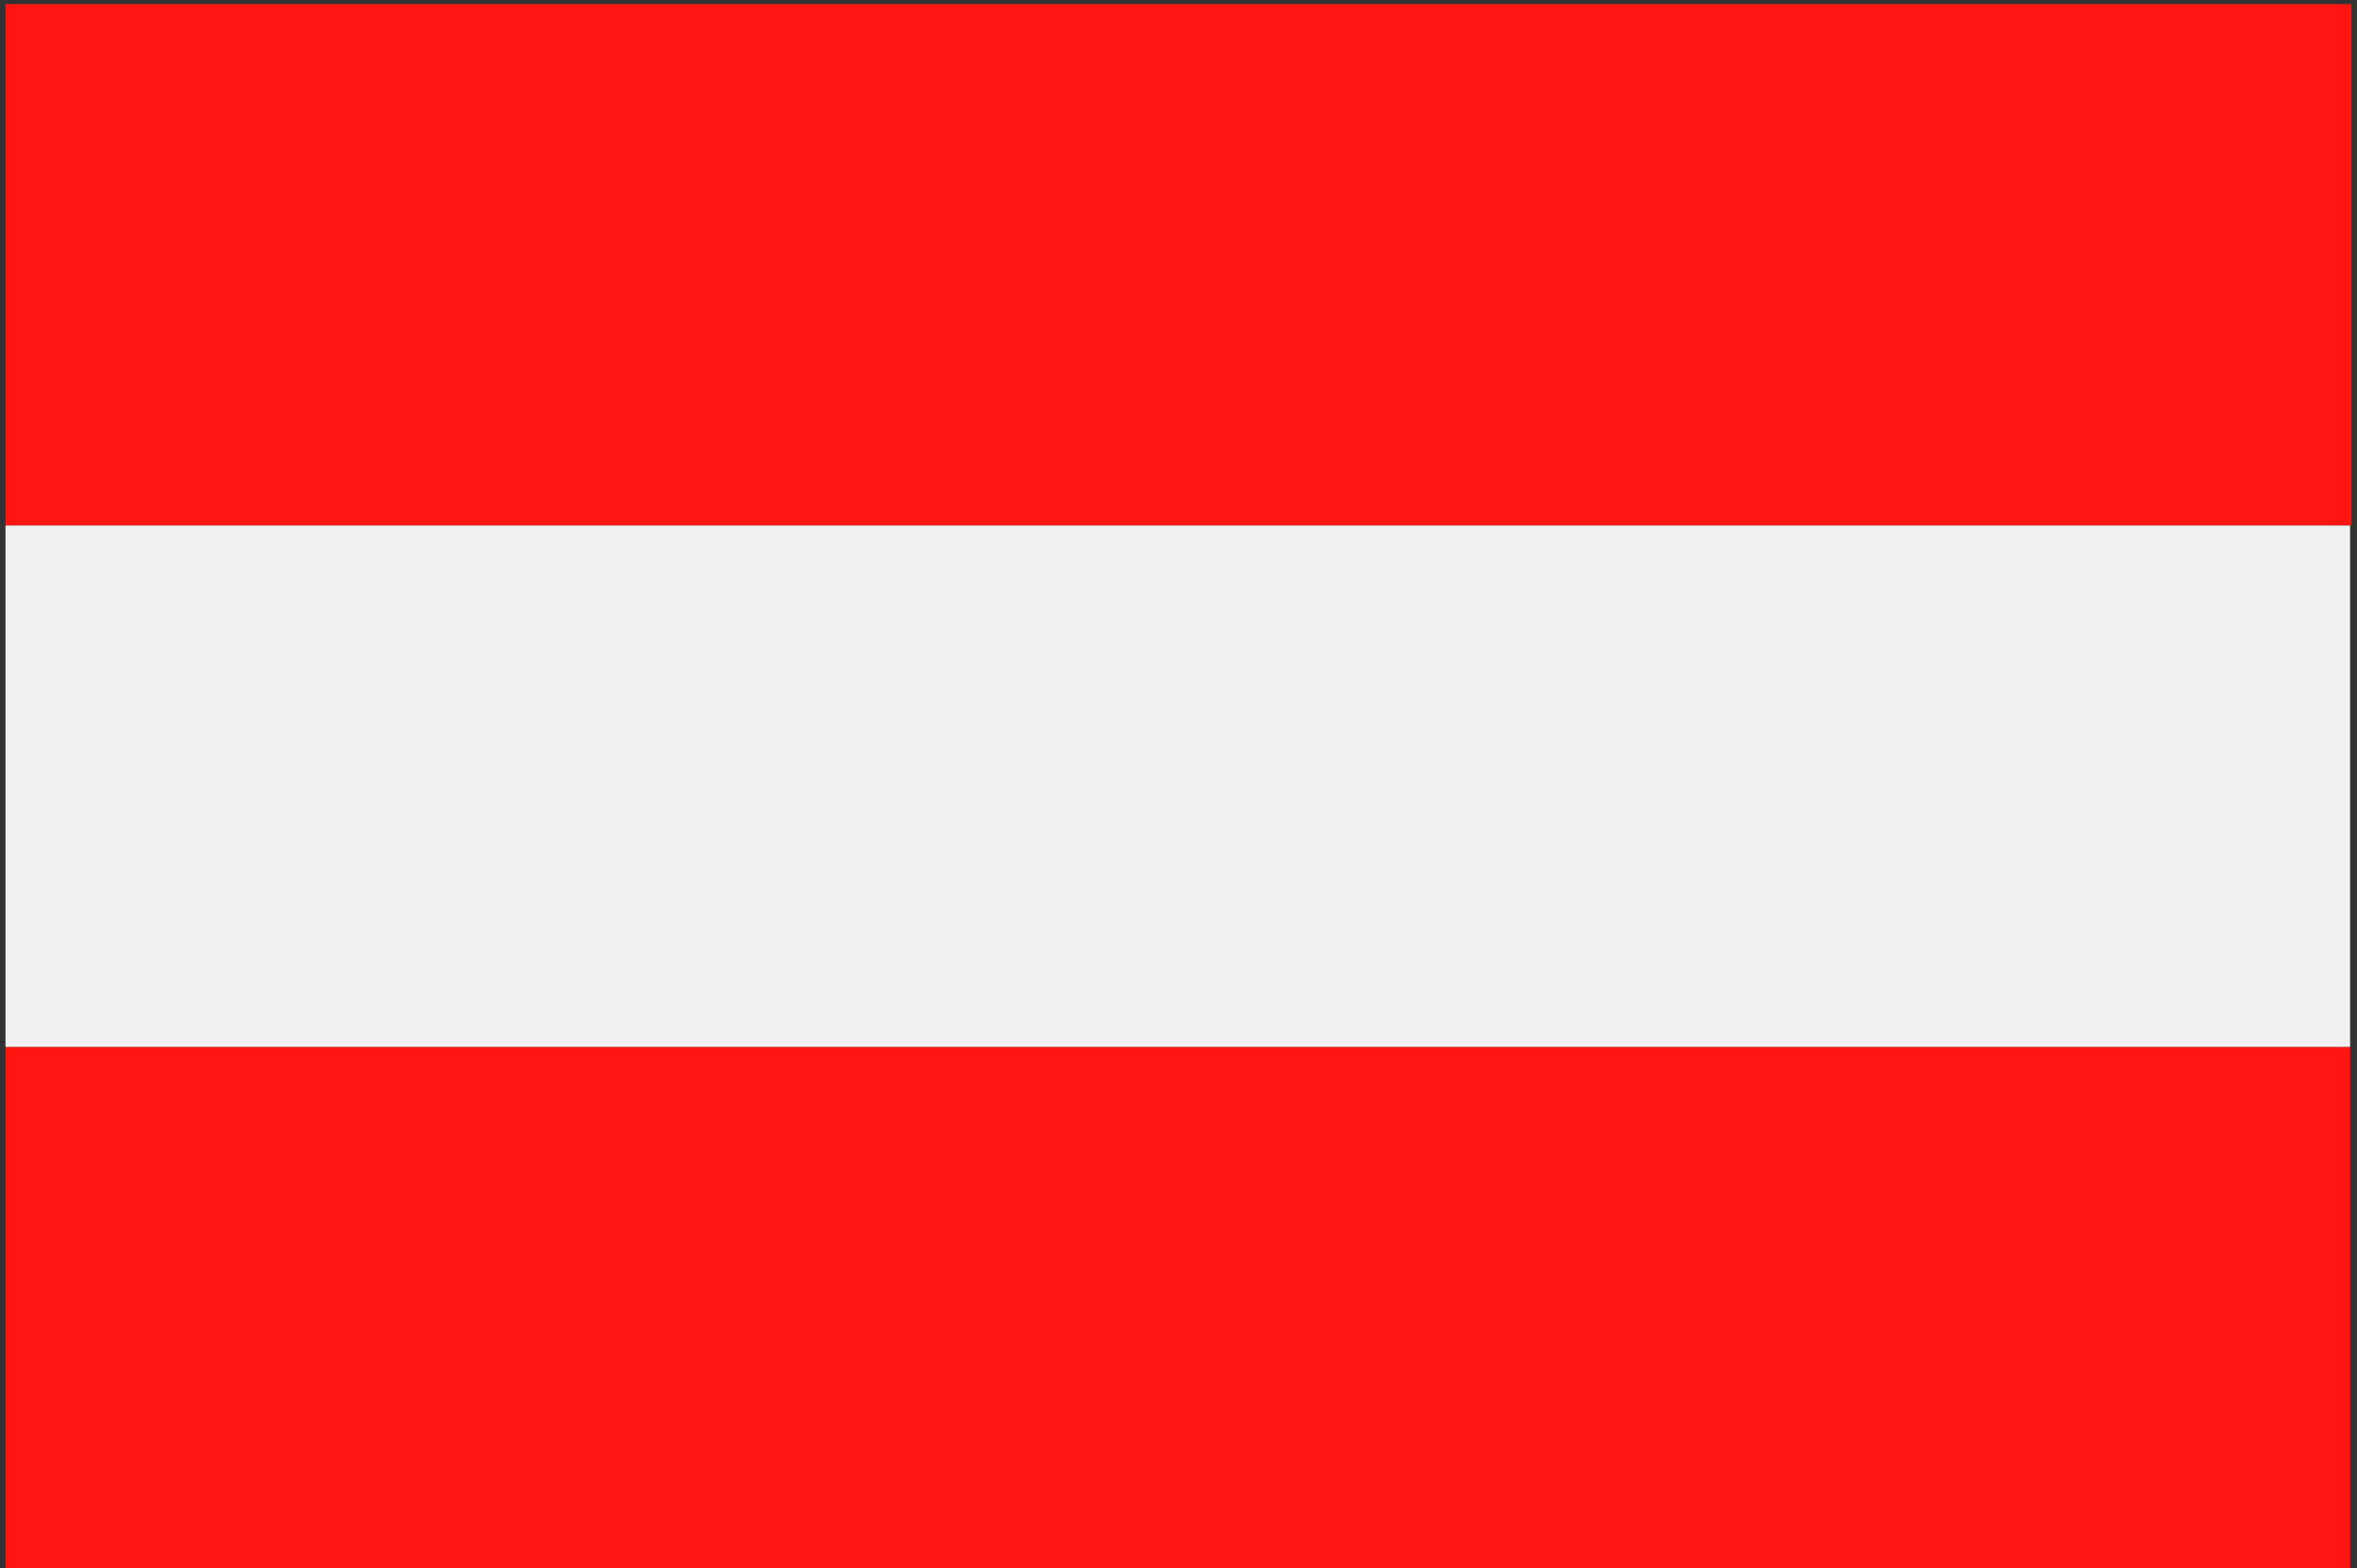 <?xml version="1.0" encoding="UTF-8"?> <!-- Generator: Adobe Illustrator 23.1.1, SVG Export Plug-In . SVG Version: 6.00 Build 0) --> <svg xmlns="http://www.w3.org/2000/svg" xmlns:xlink="http://www.w3.org/1999/xlink" version="1.1" id="Layer_1" x="0px" y="0px" viewBox="0 0 170.9 113.7" style="enable-background:new 0 0 170.9 113.7;" xml:space="preserve"><rect x="0" y="0" width="170.9" height="113.7" fill="#333333" stroke="none"/> <style type="text/css"> .st0{fill-rule:evenodd;clip-rule:evenodd;fill:#FF1612;} .st1{fill-rule:evenodd;clip-rule:evenodd;fill:#F0F0F0;} </style> <g> <path class="st0" d="M0.4,0.3h170.1v37.8H0.4V0.3L0.4,0.3z M170.4,75.9v37.8H0.4V75.9H170.4L170.4,75.9z"></path> <polygon class="st1" points="0.4,38.1 170.4,38.1 170.4,75.9 0.4,75.9 0.4,38.1 "></polygon> </g> </svg> 
